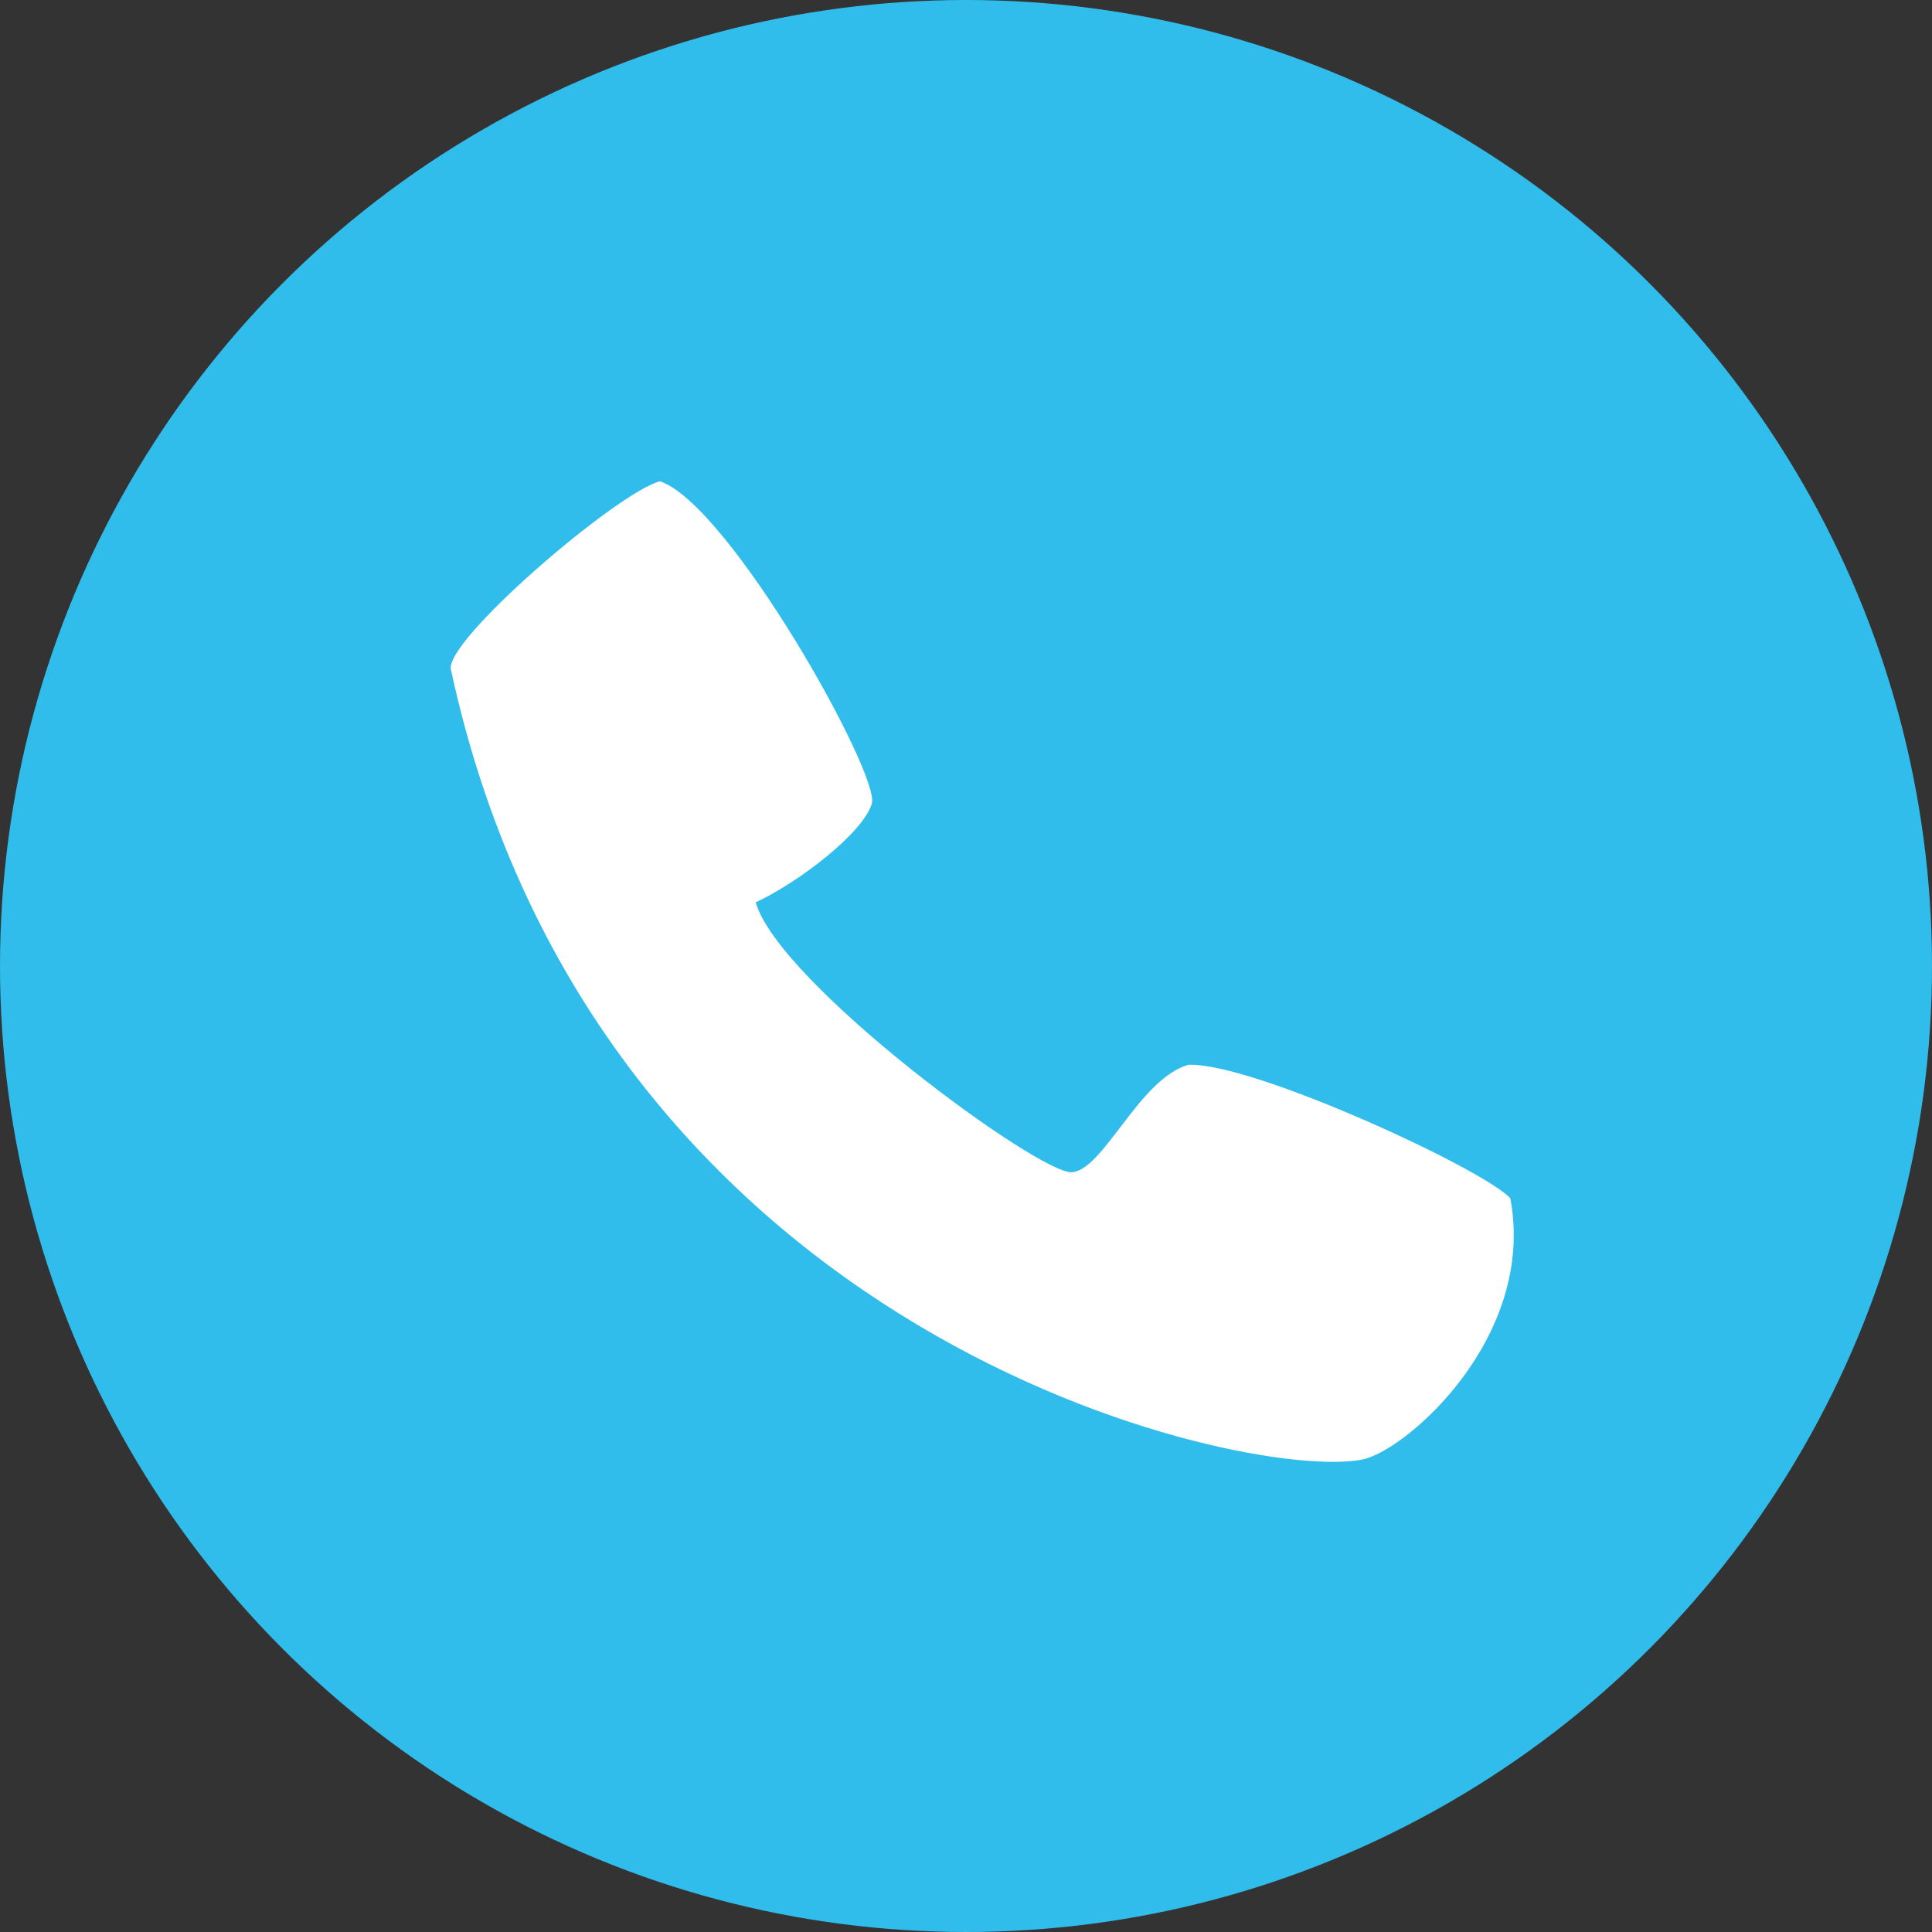 <svg xmlns="http://www.w3.org/2000/svg" viewBox="0 0 200 200"><rect x="0" y="0" width="200" height="200" fill="#333333" stroke="none"/><defs><style>      .cls-1 {        fill: #fff;      }      .cls-2 {        fill: #31bdeb;      }    </style></defs><g id="_&#x56FE;&#x5C42;_1" data-name="&#x56FE;&#x5C42; 1"><circle class="cls-2" cx="100" cy="100" r="100"></circle></g><g id="_&#x56FE;&#x5C42;_3" data-name="&#x56FE;&#x5C42; 3"><path class="cls-1" d="M46.69,69.38c-.95-2.85,17.12-18.36,21.63-19.56,7.21,2.44,22.83,30.38,21.93,33.38s-7.51,8.11-12.02,10.21c2.4,8.41,29.44,28.24,32.75,27.94s6.91-9.61,12.02-11.12c6.61-.3,30.64,10.82,33.35,13.82,2.7,14.42-10.82,26.14-15.32,27.04-12.02,2.4-79.31-12.32-94.34-81.72Z"></path></g></svg>